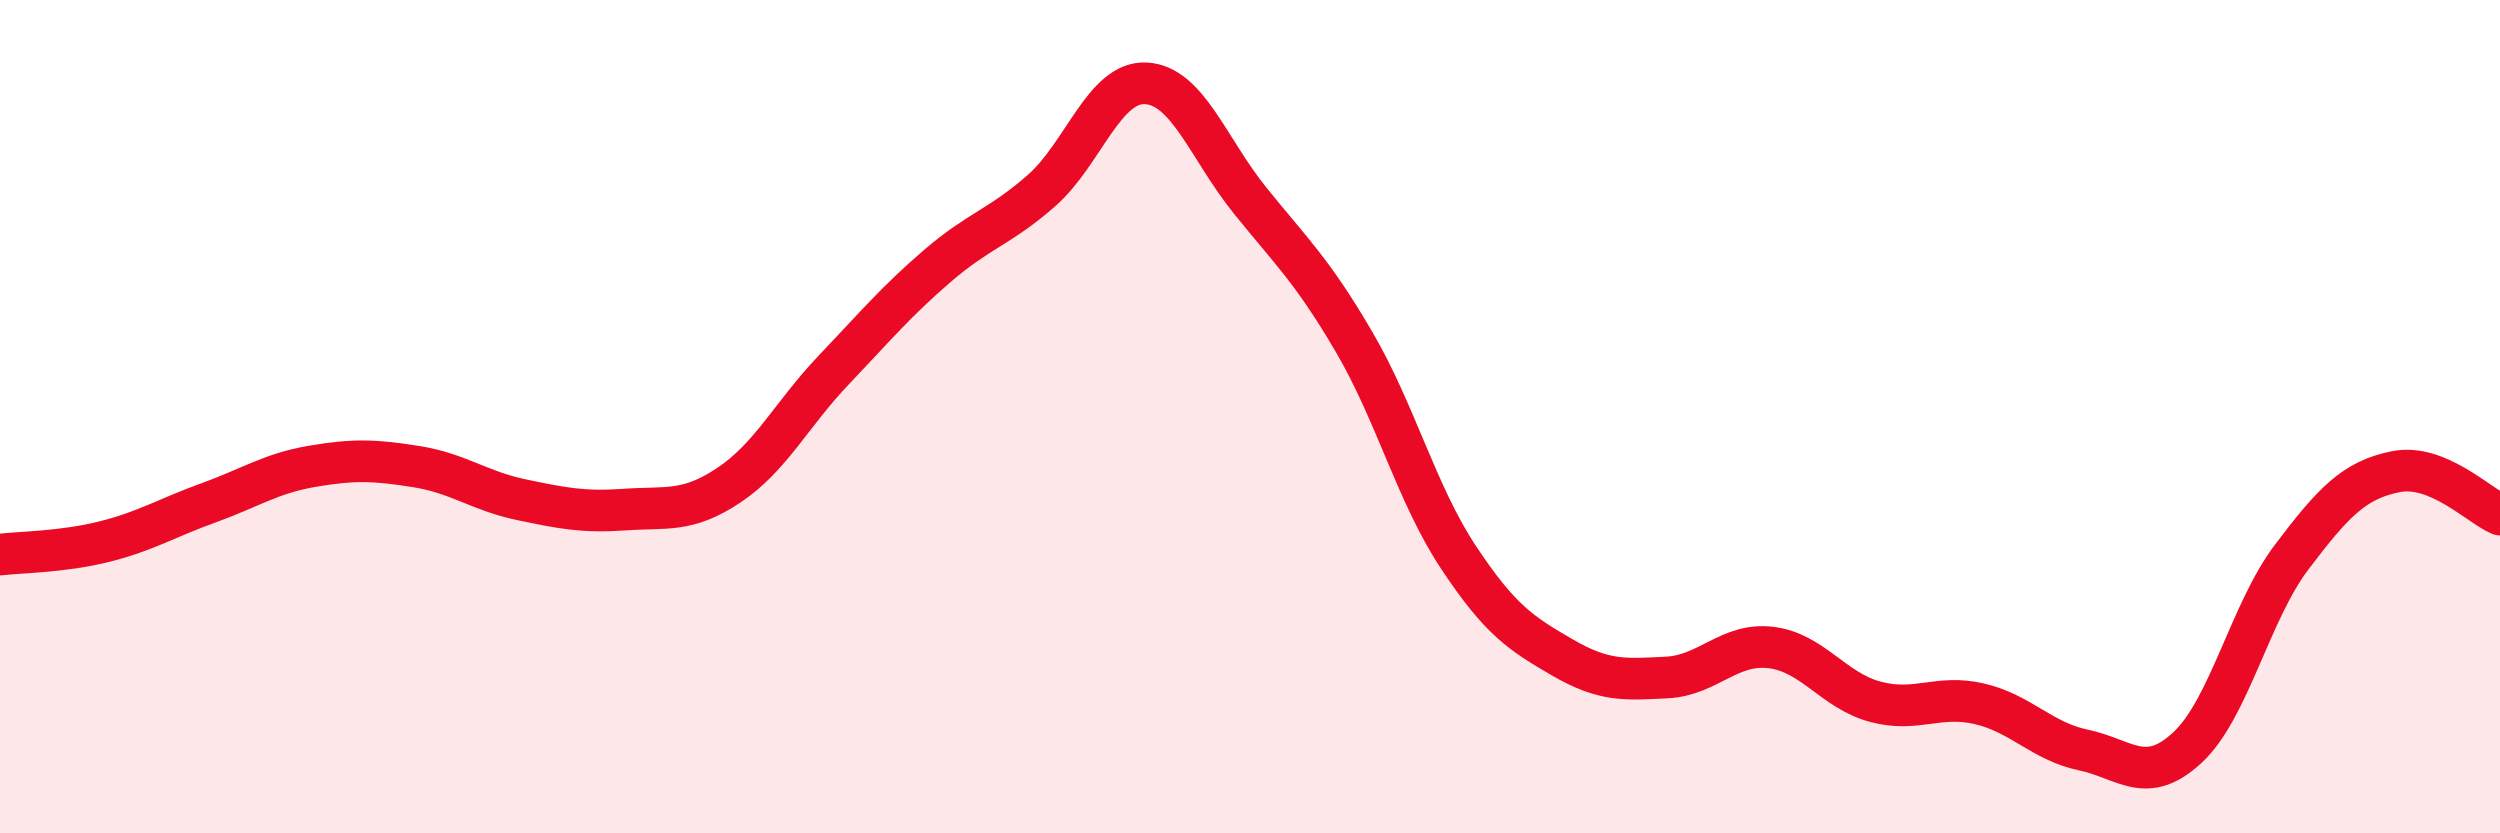 
    <svg width="60" height="20" viewBox="0 0 60 20" xmlns="http://www.w3.org/2000/svg">
      <path
        d="M 0,13.31 C 0.5,13.25 1.5,13.25 2.5,13 C 3.5,12.75 4,12.43 5,12.07 C 6,11.71 6.5,11.36 7.5,11.19 C 8.5,11.02 9,11.04 10,11.2 C 11,11.36 11.5,11.78 12.5,11.99 C 13.5,12.2 14,12.3 15,12.23 C 16,12.16 16.5,12.31 17.5,11.64 C 18.5,10.97 19,9.94 20,8.89 C 21,7.84 21.5,7.24 22.5,6.38 C 23.5,5.52 24,5.45 25,4.57 C 26,3.69 26.5,1.95 27.5,2 C 28.5,2.05 29,3.57 30,4.81 C 31,6.05 31.5,6.5 32.5,8.21 C 33.5,9.92 34,11.86 35,13.37 C 36,14.88 36.5,15.2 37.5,15.78 C 38.5,16.36 39,16.31 40,16.26 C 41,16.21 41.5,15.42 42.5,15.54 C 43.5,15.66 44,16.57 45,16.84 C 46,17.11 46.5,16.66 47.5,16.89 C 48.5,17.12 49,17.79 50,18 C 51,18.21 51.5,18.87 52.5,17.94 C 53.5,17.01 54,14.69 55,13.37 C 56,12.05 56.5,11.52 57.5,11.32 C 58.5,11.12 59.5,12.14 60,12.35L60 20L0 20Z"
        fill="#EB0A25"
        opacity="0.1"
        stroke-linecap="round"
        stroke-linejoin="round"
      />
      <path
        d="M 0,13.31 C 0.5,13.25 1.5,13.25 2.5,13 C 3.5,12.75 4,12.43 5,12.07 C 6,11.71 6.5,11.36 7.5,11.19 C 8.5,11.02 9,11.04 10,11.2 C 11,11.36 11.5,11.78 12.5,11.99 C 13.5,12.2 14,12.3 15,12.23 C 16,12.16 16.5,12.31 17.5,11.64 C 18.5,10.97 19,9.94 20,8.89 C 21,7.84 21.5,7.24 22.5,6.38 C 23.5,5.52 24,5.45 25,4.57 C 26,3.69 26.5,1.95 27.5,2 C 28.5,2.05 29,3.57 30,4.81 C 31,6.05 31.5,6.5 32.5,8.21 C 33.5,9.92 34,11.86 35,13.37 C 36,14.88 36.5,15.2 37.5,15.78 C 38.5,16.36 39,16.31 40,16.26 C 41,16.21 41.5,15.42 42.5,15.54 C 43.5,15.66 44,16.57 45,16.84 C 46,17.11 46.5,16.66 47.5,16.89 C 48.5,17.12 49,17.79 50,18 C 51,18.21 51.5,18.87 52.5,17.94 C 53.5,17.01 54,14.69 55,13.37 C 56,12.05 56.5,11.52 57.5,11.32 C 58.5,11.12 59.5,12.14 60,12.35"
        stroke="#EB0A25"
        stroke-width="1"
        fill="none"
        stroke-linecap="round"
        stroke-linejoin="round"
      />
    </svg>
  